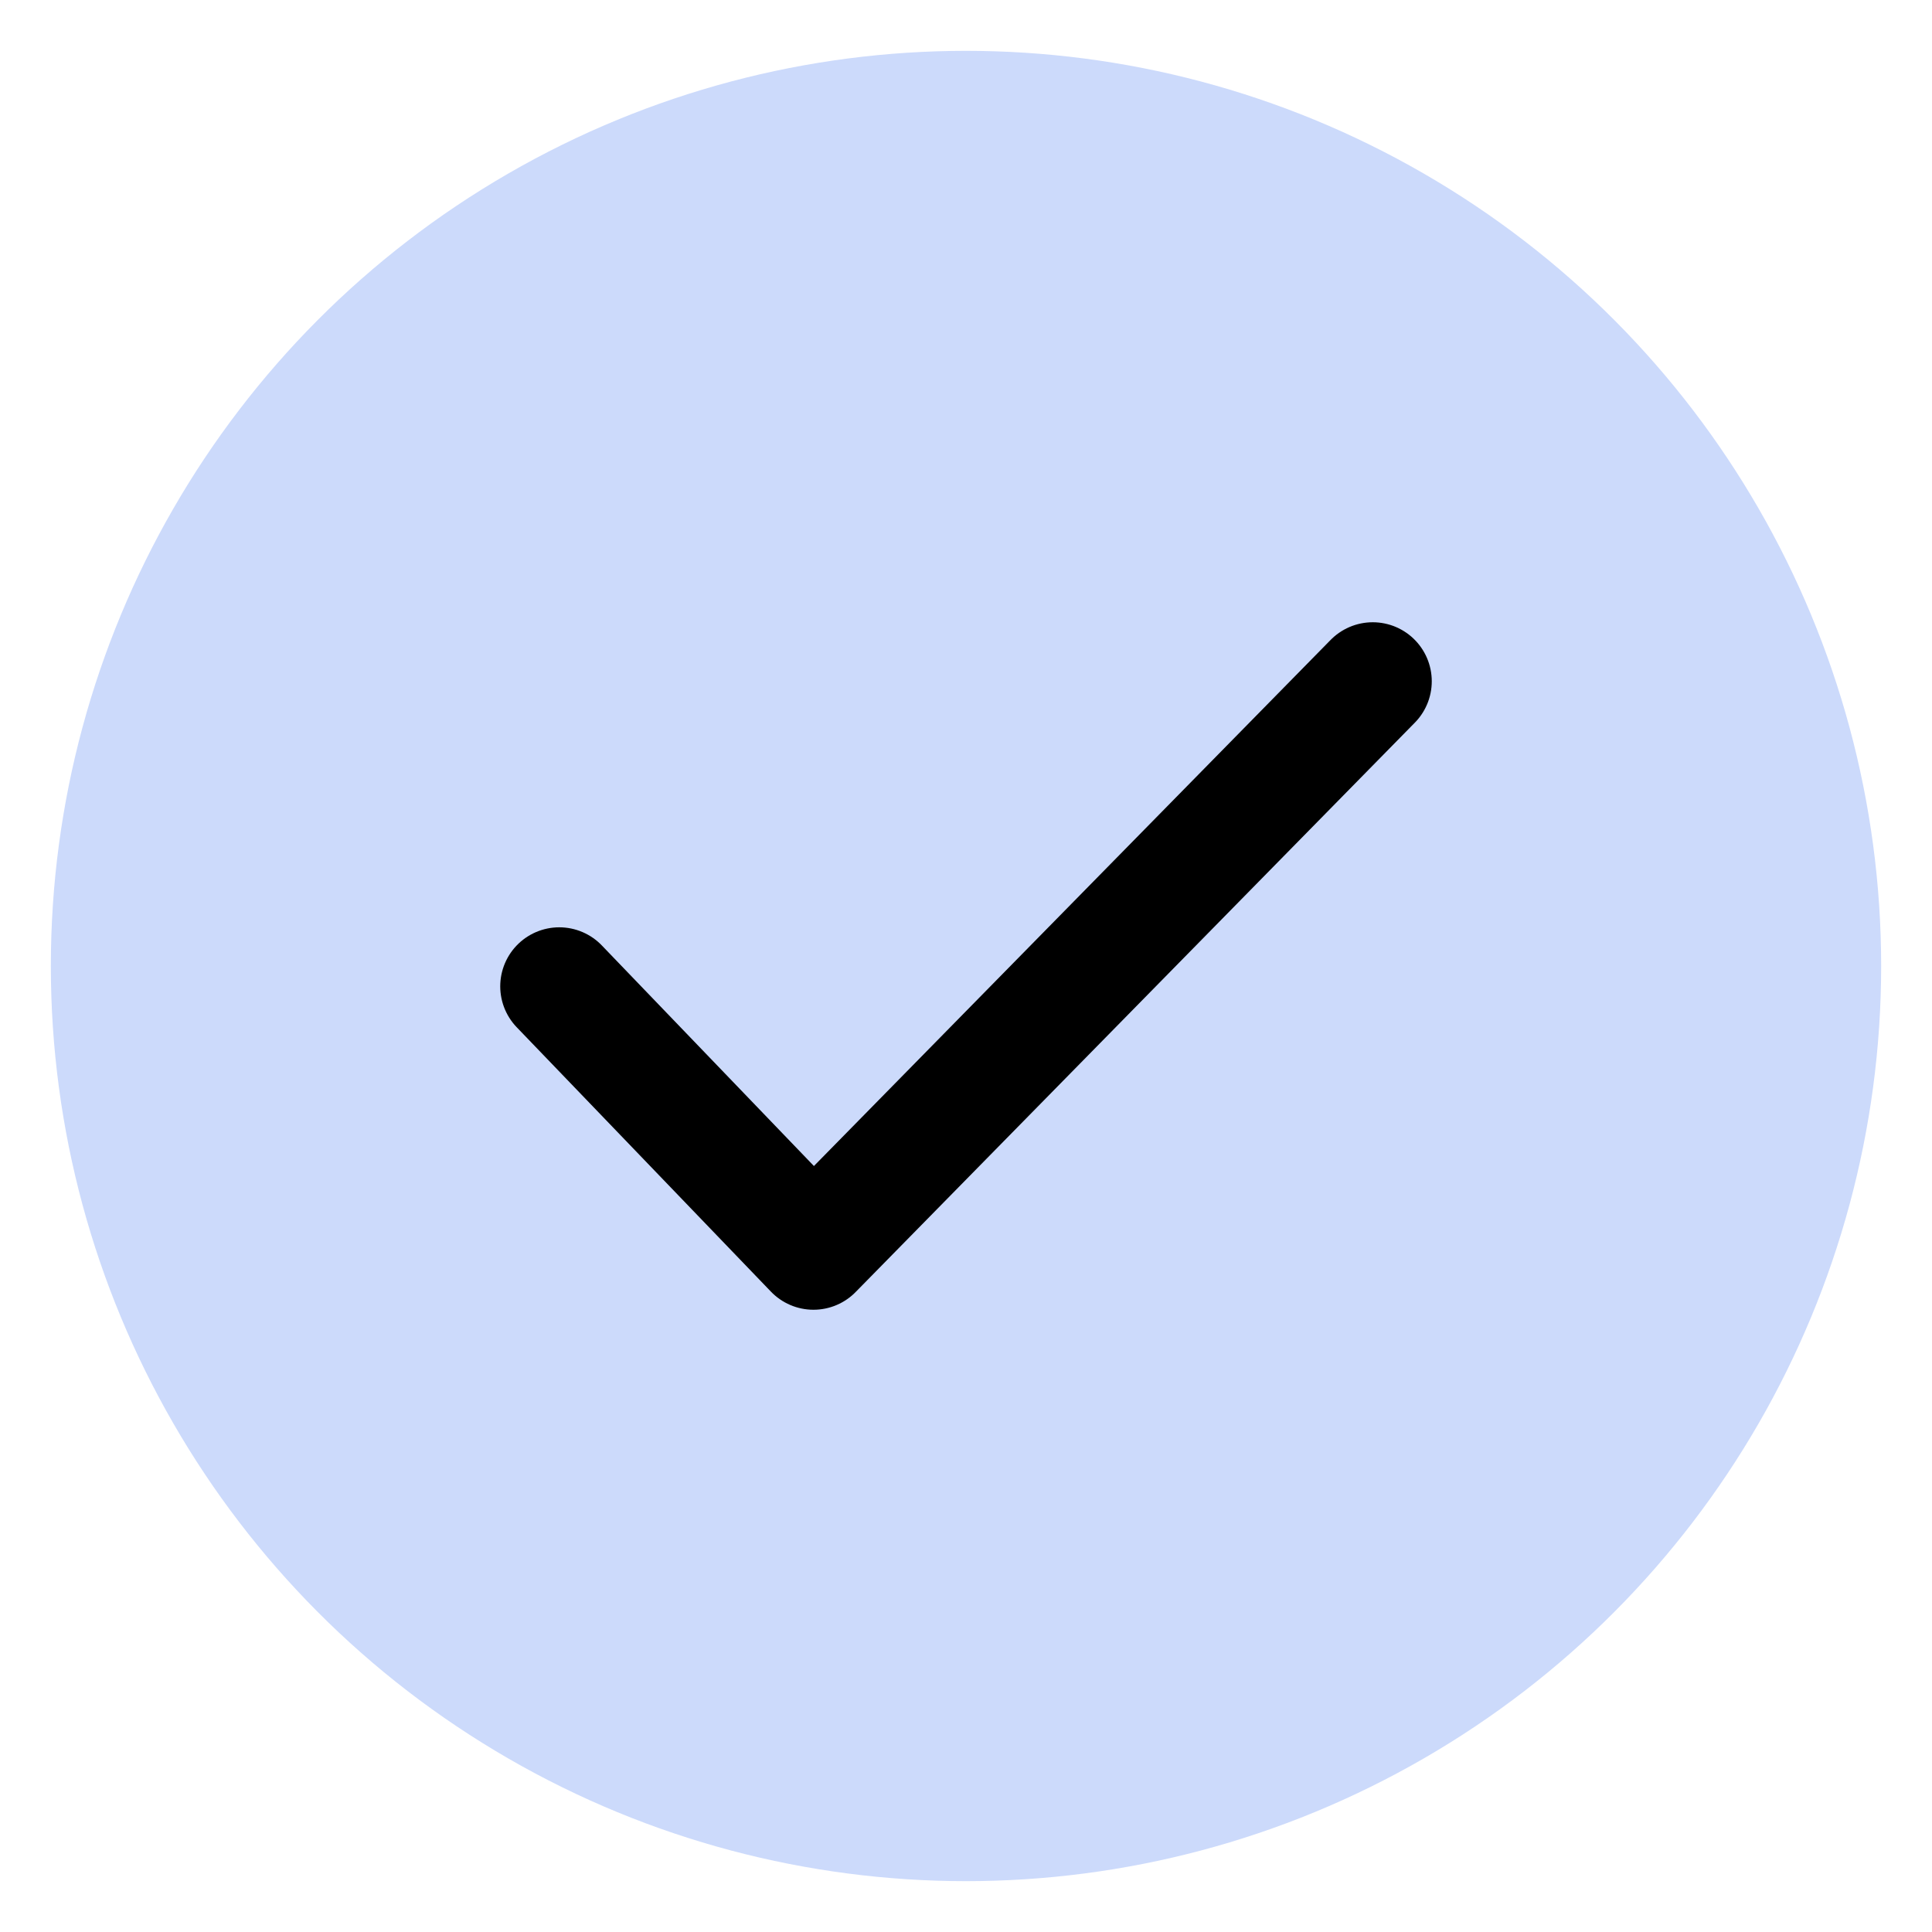 <?xml version="1.0" encoding="utf-8"?>
<!-- Generator: Adobe Illustrator 27.6.1, SVG Export Plug-In . SVG Version: 6.00 Build 0)  -->
<svg version="1.1" id="Layer_1" xmlns="http://www.w3.org/2000/svg" xmlns:xlink="http://www.w3.org/1999/xlink" x="0px" y="0px"
	 viewBox="0 0 19 19" enable-background="new 0 0 19 19" xml:space="preserve">
<g>
	<g>
		<circle fill="#CCDAFB" cx="9.5" cy="9.5" r="9"/>
	</g>
	
		<polyline fill="none" stroke="#000000" stroke-width="1.161" stroke-linecap="round" stroke-linejoin="round" stroke-miterlimit="10" points="
		5.5,9.7 8,12.3 13.5,6.7 	"/>
</g>
</svg>
